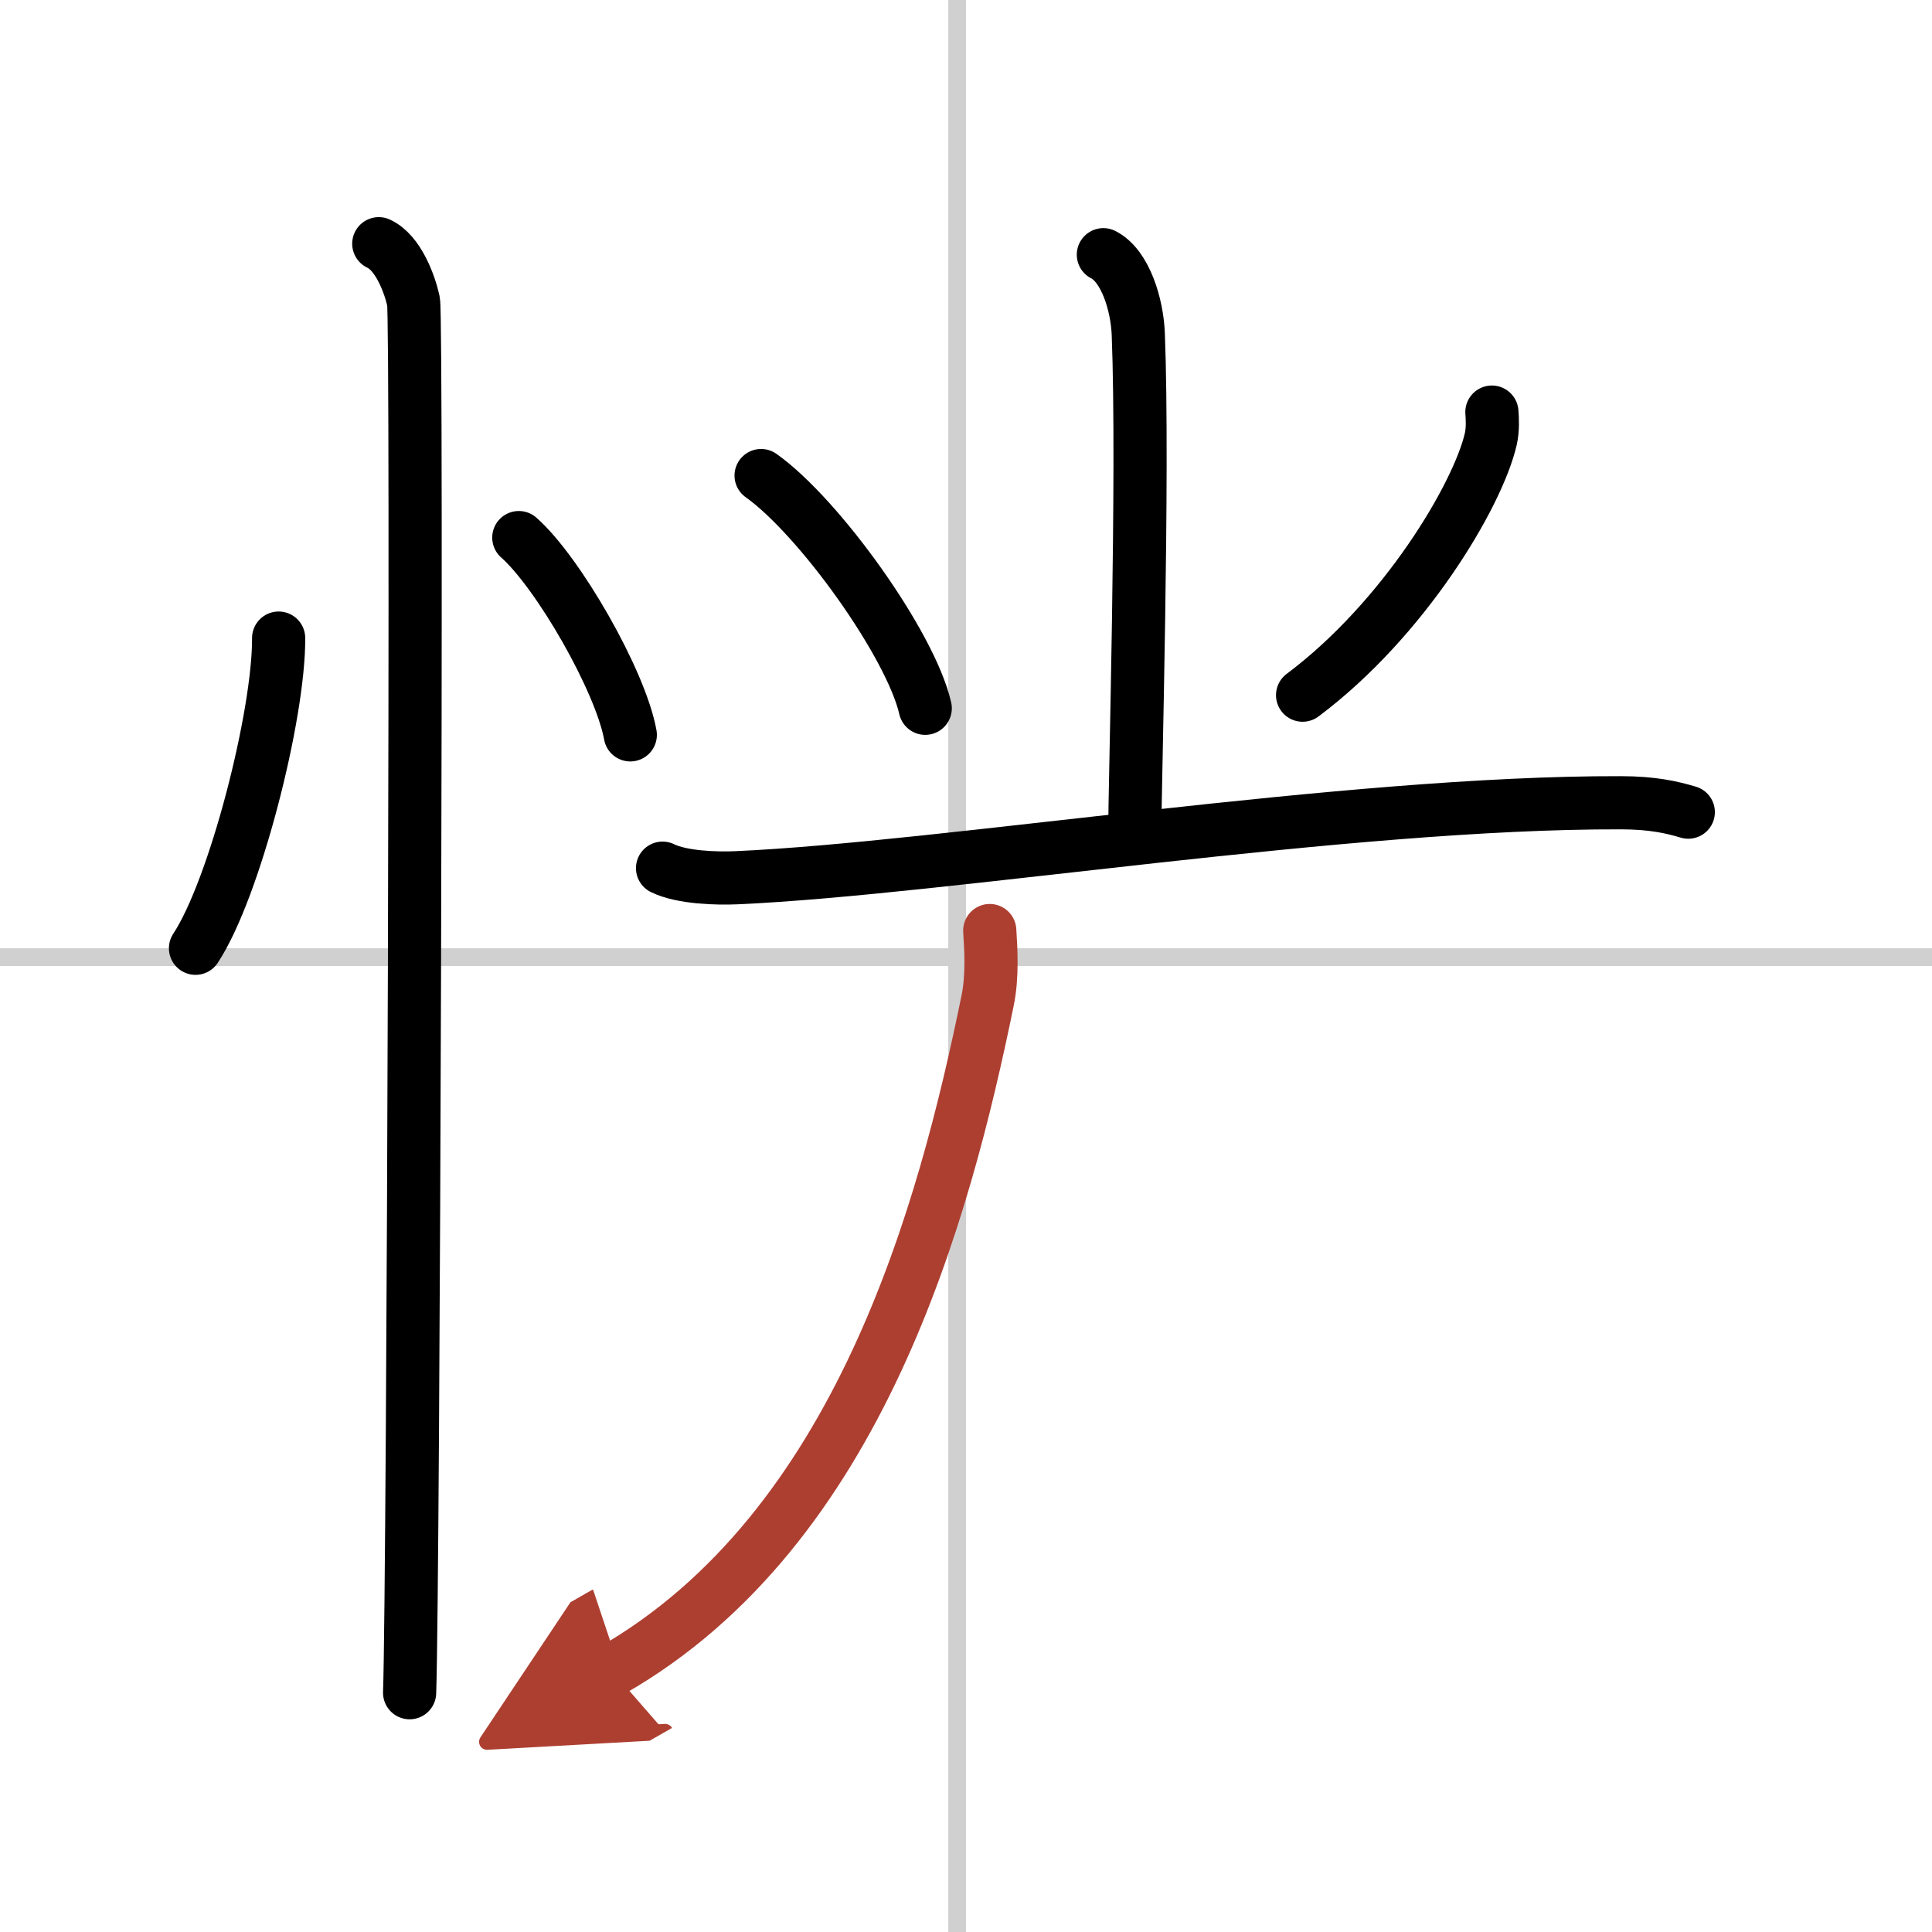 <svg width="400" height="400" viewBox="0 0 109 109" xmlns="http://www.w3.org/2000/svg"><defs><marker id="a" markerWidth="4" orient="auto" refX="1" refY="5" viewBox="0 0 10 10"><polyline points="0 0 10 5 0 10 1 5" fill="#ad3f31" stroke="#ad3f31"/></marker></defs><g fill="none" stroke="#000" stroke-linecap="round" stroke-linejoin="round" stroke-width="3"><rect width="100%" height="100%" fill="#fff" stroke="#fff"/><line x1="54" x2="54" y2="109" stroke="#d0d0d0" stroke-width="1"/><line x2="109" y1="54" y2="54" stroke="#d0d0d0" stroke-width="1"/><path d="m15.72 36c0.03 4.31-2.47 14.14-4.69 17.5"/><path d="m29.27 30.33c2.22 1.96 5.74 8.08 6.29 11.13"/><path d="m21.37 13.75c1.09 0.5 1.74 2.25 1.96 3.25s0 72.25-0.22 78.5"/><path d="m62.25 14.37c1.25 0.63 1.91 2.85 1.97 4.49 0.31 7.9-0.2 25.57-0.2 28.26"/><path d="m42.94 26.83c3.27 2.32 8.44 9.53 9.26 13.13"/><path d="m84.17 23.25c0.03 0.38 0.06 0.97-0.06 1.51-0.73 3.19-4.9 10.18-10.62 14.46"/><path d="M37.38,48.98c1.09,0.54,3.09,0.59,4.18,0.54C53.25,49,76,45.25,91.43,45.29c1.82,0,2.91,0.26,3.82,0.53"/><path d="m55.84 52.5c0.06 0.98 0.17 2.55-0.12 3.95-2.43 11.88-7.22 29.8-21.21 37.8" marker-end="url(#a)" stroke="#ad3f31"/></g></svg>
